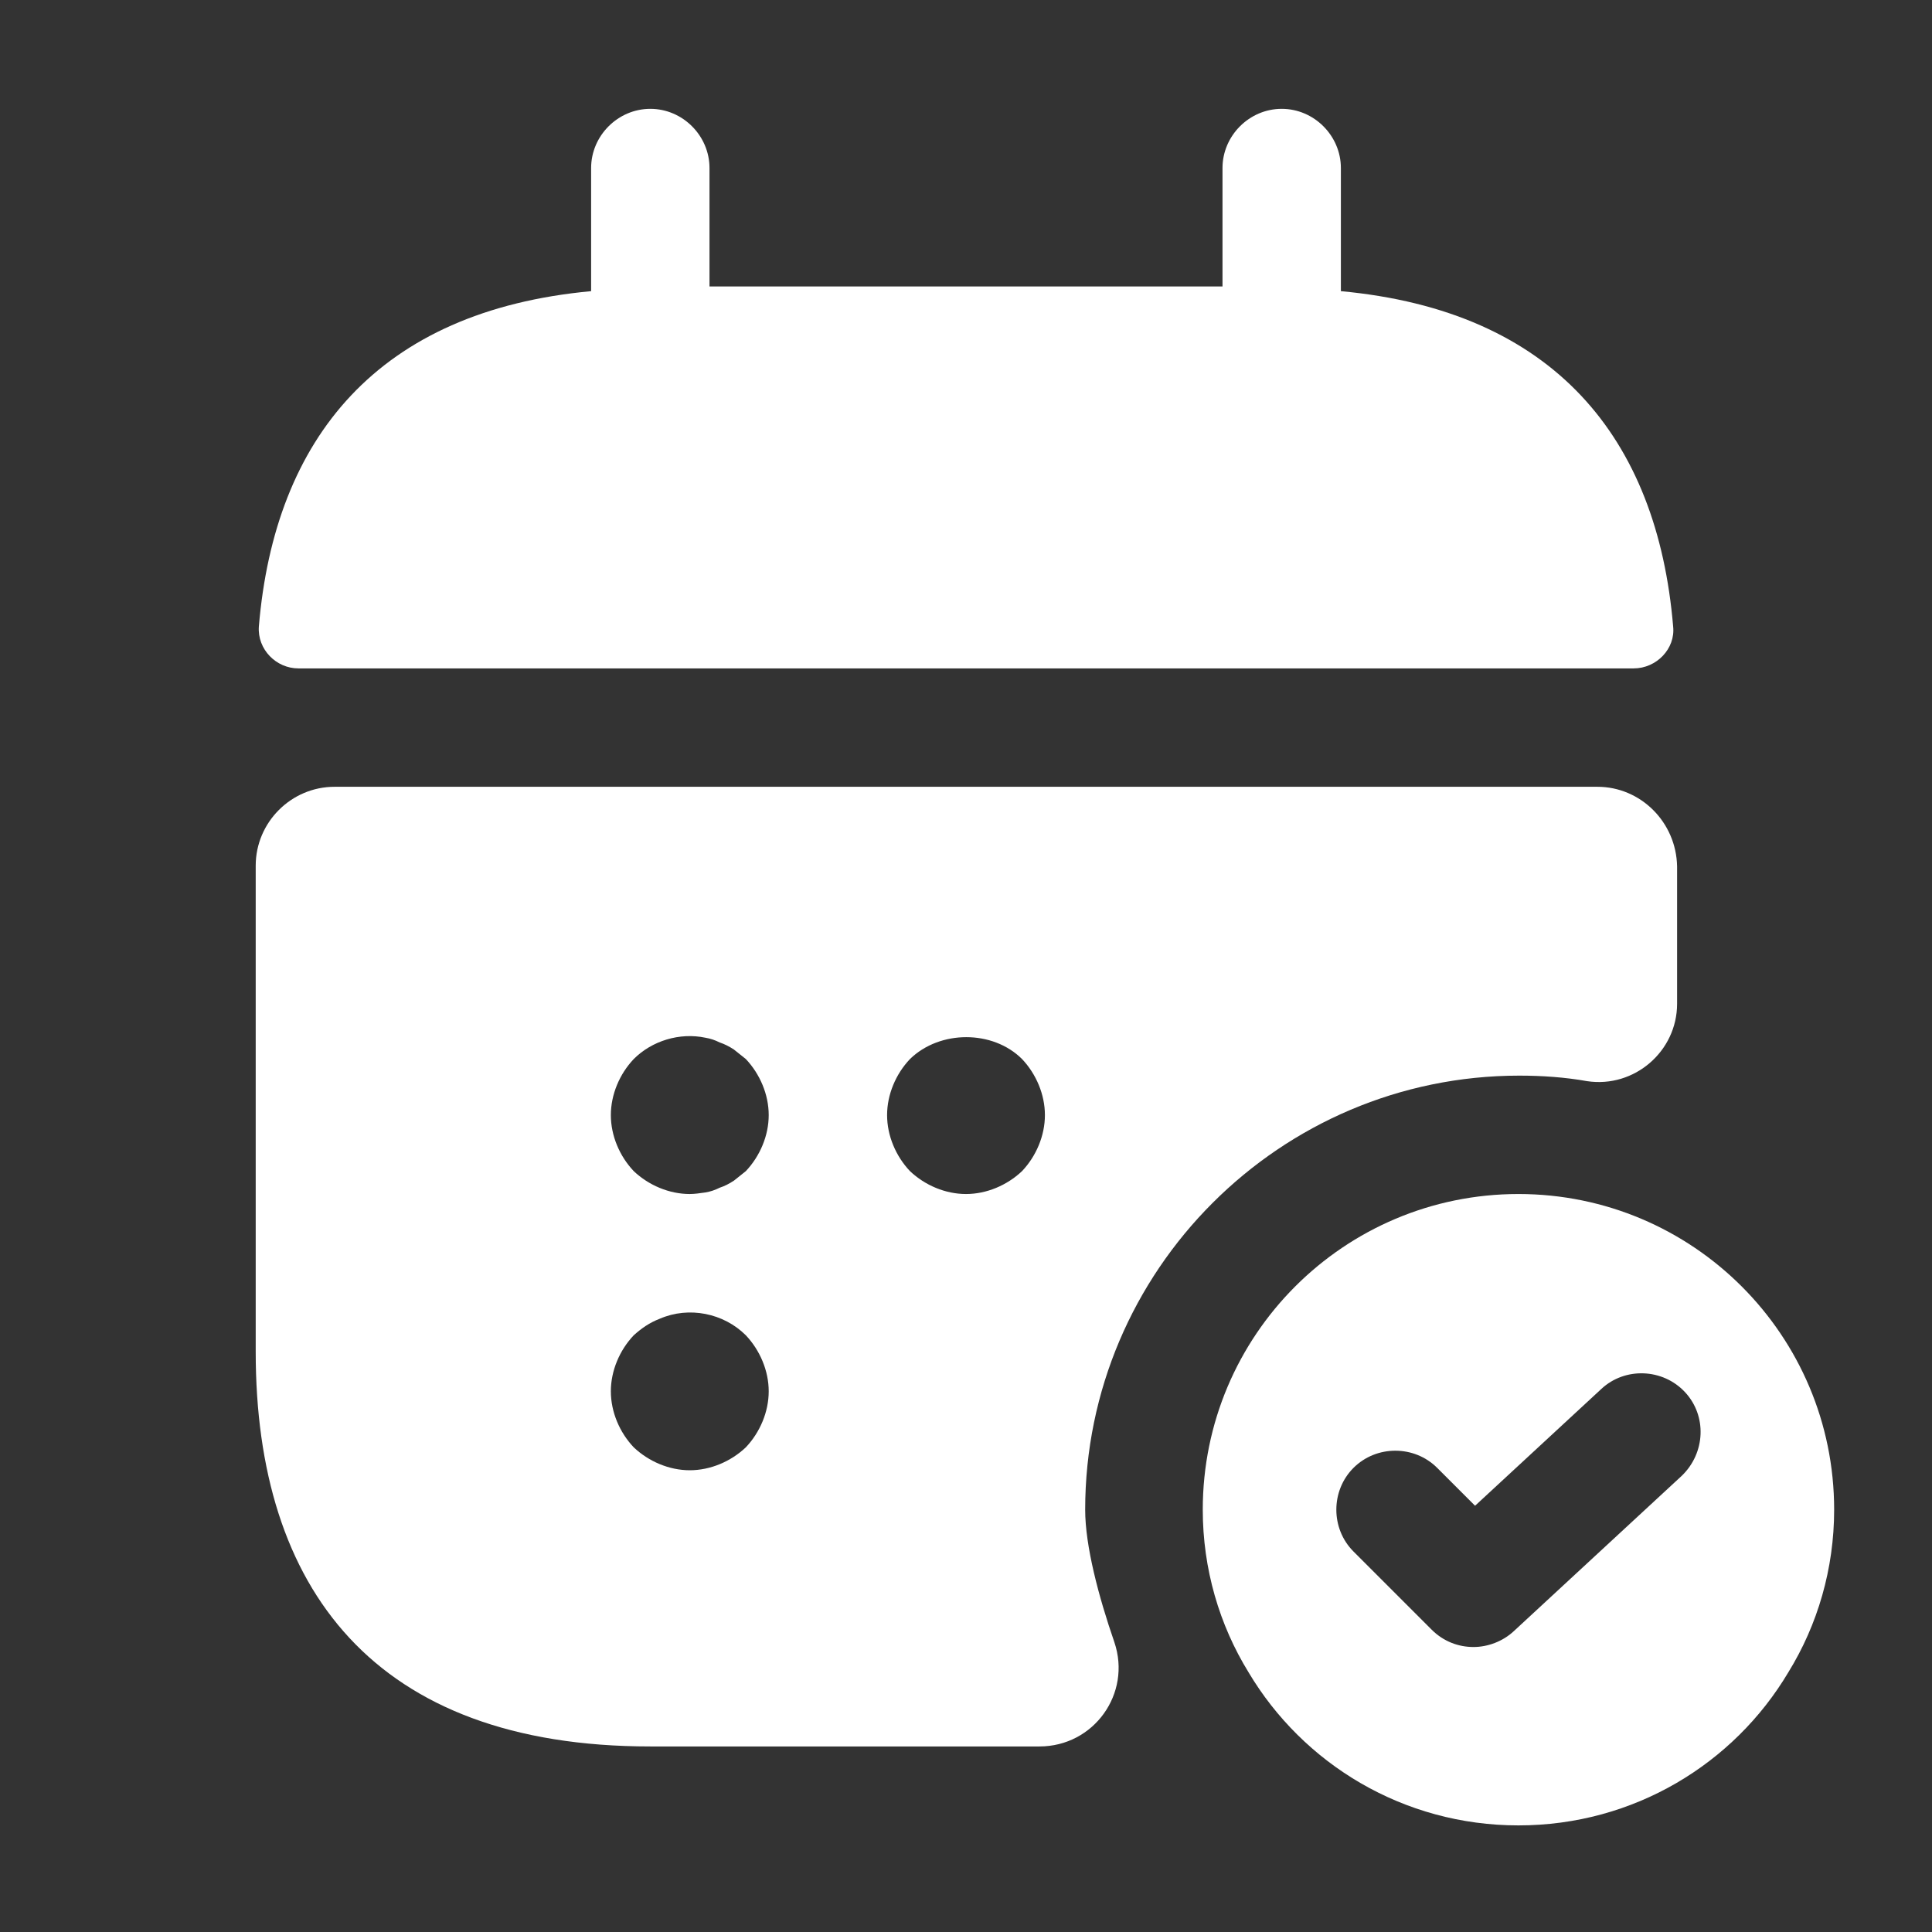 <svg width="51" height="51" viewBox="0 0 51 51" fill="none" xmlns="http://www.w3.org/2000/svg">
<rect x="0" y="0" width="51" height="51" fill="#333333" stroke="none"/>
<path d="M35.396 7.686V4.436C35.396 3.582 34.688 2.873 33.834 2.873C32.979 2.873 32.271 3.582 32.271 4.436V7.561H18.729V4.436C18.729 3.582 18.021 2.873 17.167 2.873C16.313 2.873 15.604 3.582 15.604 4.436V7.686C9.979 8.207 7.25 11.561 6.833 16.54C6.792 17.144 7.292 17.644 7.875 17.644H43.125C43.729 17.644 44.229 17.123 44.167 16.54C43.75 11.561 41.021 8.207 35.396 7.686Z" fill="white"/>
<path d="M40.083 31.519C35.479 31.519 31.75 35.248 31.75 39.852C31.75 41.415 32.188 42.894 32.958 44.144C34.396 46.561 37.042 48.186 40.083 48.186C43.125 48.186 45.771 46.561 47.208 44.144C47.979 42.894 48.417 41.415 48.417 39.852C48.417 35.248 44.688 31.519 40.083 31.519ZM44.396 38.956L39.958 43.061C39.667 43.331 39.271 43.477 38.896 43.477C38.5 43.477 38.104 43.331 37.792 43.019L35.729 40.956C35.125 40.352 35.125 39.352 35.729 38.748C36.333 38.144 37.333 38.144 37.938 38.748L38.938 39.748L42.271 36.665C42.896 36.081 43.896 36.123 44.479 36.748C45.062 37.373 45.021 38.352 44.396 38.956Z" fill="white"/>
<path d="M42.167 20.769H8.833C7.688 20.769 6.75 21.706 6.75 22.852V35.686C6.75 41.936 9.875 46.102 17.167 46.102H27.438C28.875 46.102 29.875 44.706 29.417 43.352C29 42.144 28.646 40.811 28.646 39.852C28.646 33.54 33.792 28.394 40.104 28.394C40.708 28.394 41.312 28.436 41.896 28.54C43.146 28.727 44.271 27.748 44.271 26.498V22.873C44.25 21.706 43.312 20.769 42.167 20.769ZM19.688 38.206C19.292 38.581 18.75 38.811 18.208 38.811C17.667 38.811 17.125 38.581 16.729 38.206C16.354 37.811 16.125 37.269 16.125 36.727C16.125 36.186 16.354 35.644 16.729 35.248C16.938 35.061 17.146 34.915 17.417 34.811C18.188 34.477 19.104 34.665 19.688 35.248C20.062 35.644 20.292 36.186 20.292 36.727C20.292 37.269 20.062 37.811 19.688 38.206ZM19.688 30.915C19.583 30.998 19.479 31.081 19.375 31.165C19.25 31.248 19.125 31.311 19 31.352C18.875 31.415 18.75 31.456 18.625 31.477C18.479 31.498 18.333 31.519 18.208 31.519C17.667 31.519 17.125 31.29 16.729 30.915C16.354 30.519 16.125 29.977 16.125 29.436C16.125 28.894 16.354 28.352 16.729 27.956C17.208 27.477 17.938 27.248 18.625 27.394C18.75 27.415 18.875 27.456 19 27.519C19.125 27.561 19.25 27.623 19.375 27.706C19.479 27.79 19.583 27.873 19.688 27.956C20.062 28.352 20.292 28.894 20.292 29.436C20.292 29.977 20.062 30.519 19.688 30.915ZM26.979 30.915C26.583 31.29 26.042 31.519 25.5 31.519C24.958 31.519 24.417 31.29 24.021 30.915C23.646 30.519 23.417 29.977 23.417 29.436C23.417 28.894 23.646 28.352 24.021 27.956C24.812 27.186 26.208 27.186 26.979 27.956C27.354 28.352 27.583 28.894 27.583 29.436C27.583 29.977 27.354 30.519 26.979 30.915Z" fill="white"/>
</svg>
